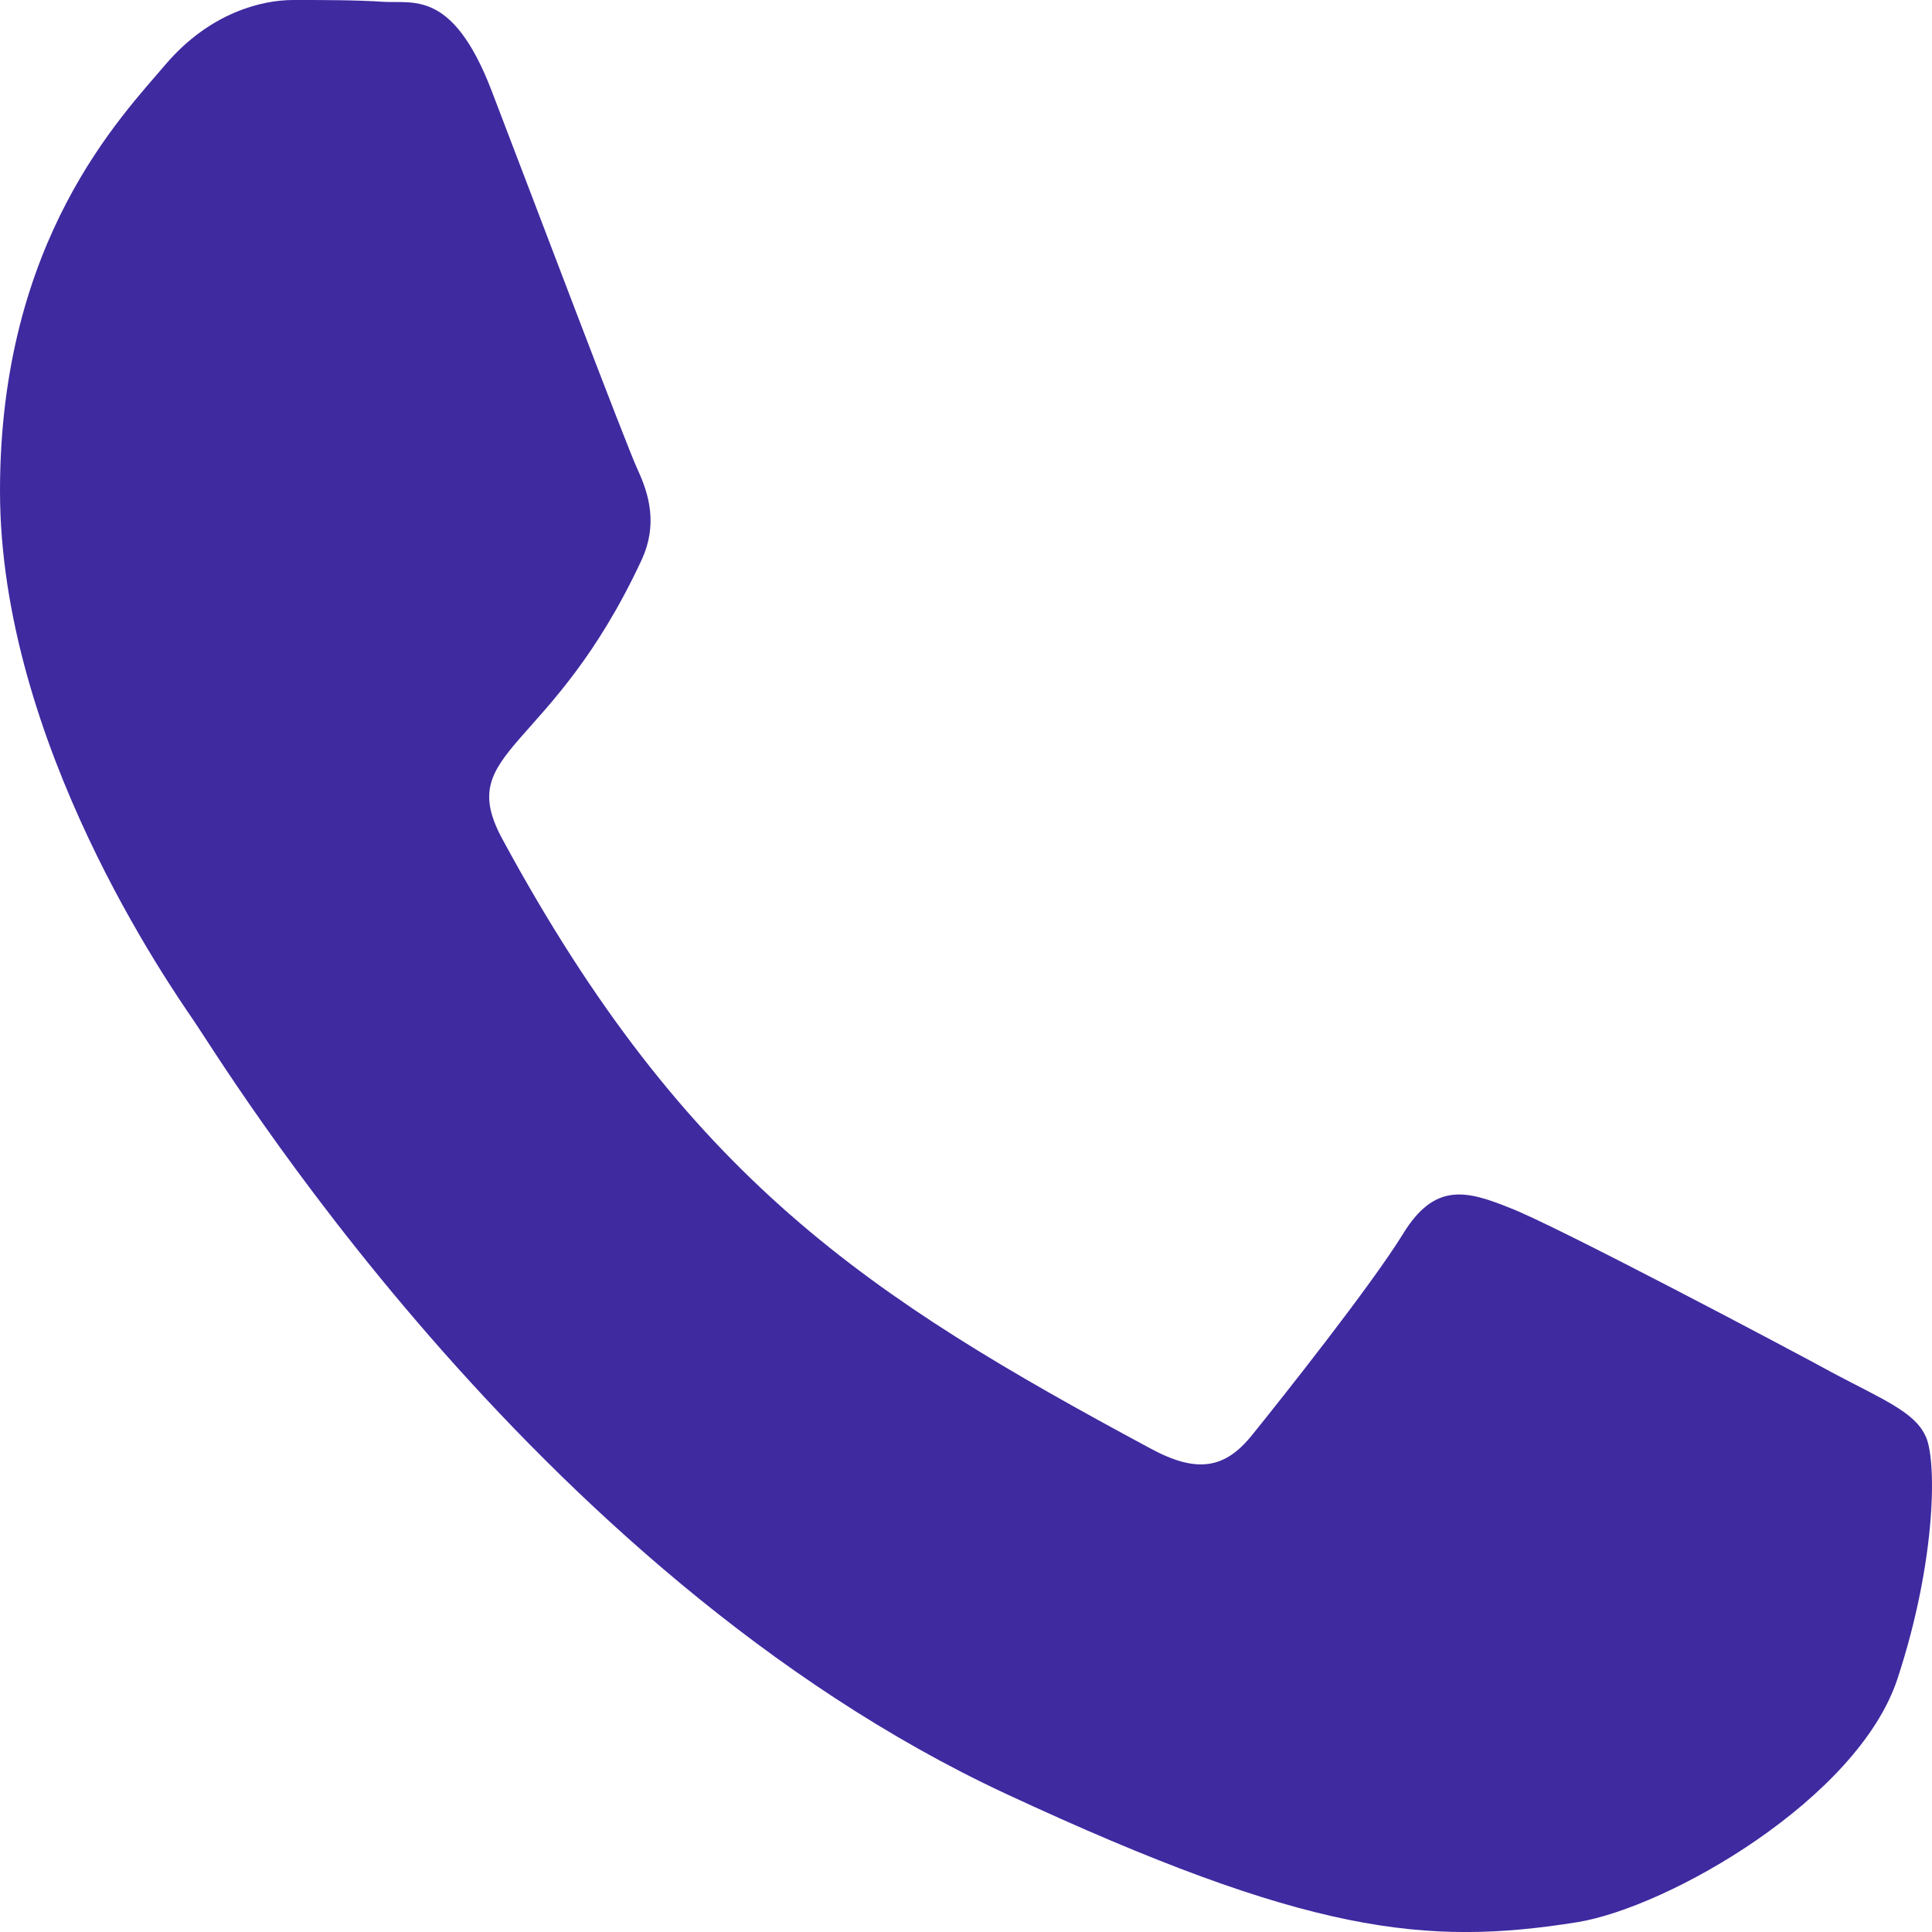 <?xml version="1.0" encoding="UTF-8"?> <svg xmlns="http://www.w3.org/2000/svg" width="19" height="19" viewBox="0 0 19 19" fill="none"> <path d="M18.046 13.513C17.582 13.259 15.281 12.043 14.851 11.88C14.422 11.707 14.11 11.625 13.798 12.134C13.486 12.642 12.593 13.767 12.314 14.112C12.045 14.448 11.767 14.493 11.303 14.239C8.555 12.76 6.752 11.598 4.939 8.249C4.459 7.36 5.42 7.423 6.313 5.5C6.465 5.164 6.389 4.873 6.271 4.619C6.153 4.365 5.217 1.888 4.83 0.88C4.45 -0.1 4.063 0.036 3.776 0.018C3.506 -5.62519e-07 3.194 0 2.883 0C2.571 0 2.065 0.127 1.635 0.626C1.205 1.134 0 2.351 0 4.828C0 7.306 1.677 9.702 1.905 10.037C2.141 10.373 5.201 15.455 9.895 17.642C12.862 19.022 14.025 19.14 15.509 18.904C16.411 18.758 18.274 17.688 18.661 16.508C19.049 15.328 19.049 14.321 18.931 14.112C18.822 13.885 18.509 13.758 18.046 13.513Z" fill="#3F2AA0"></path> </svg> 
